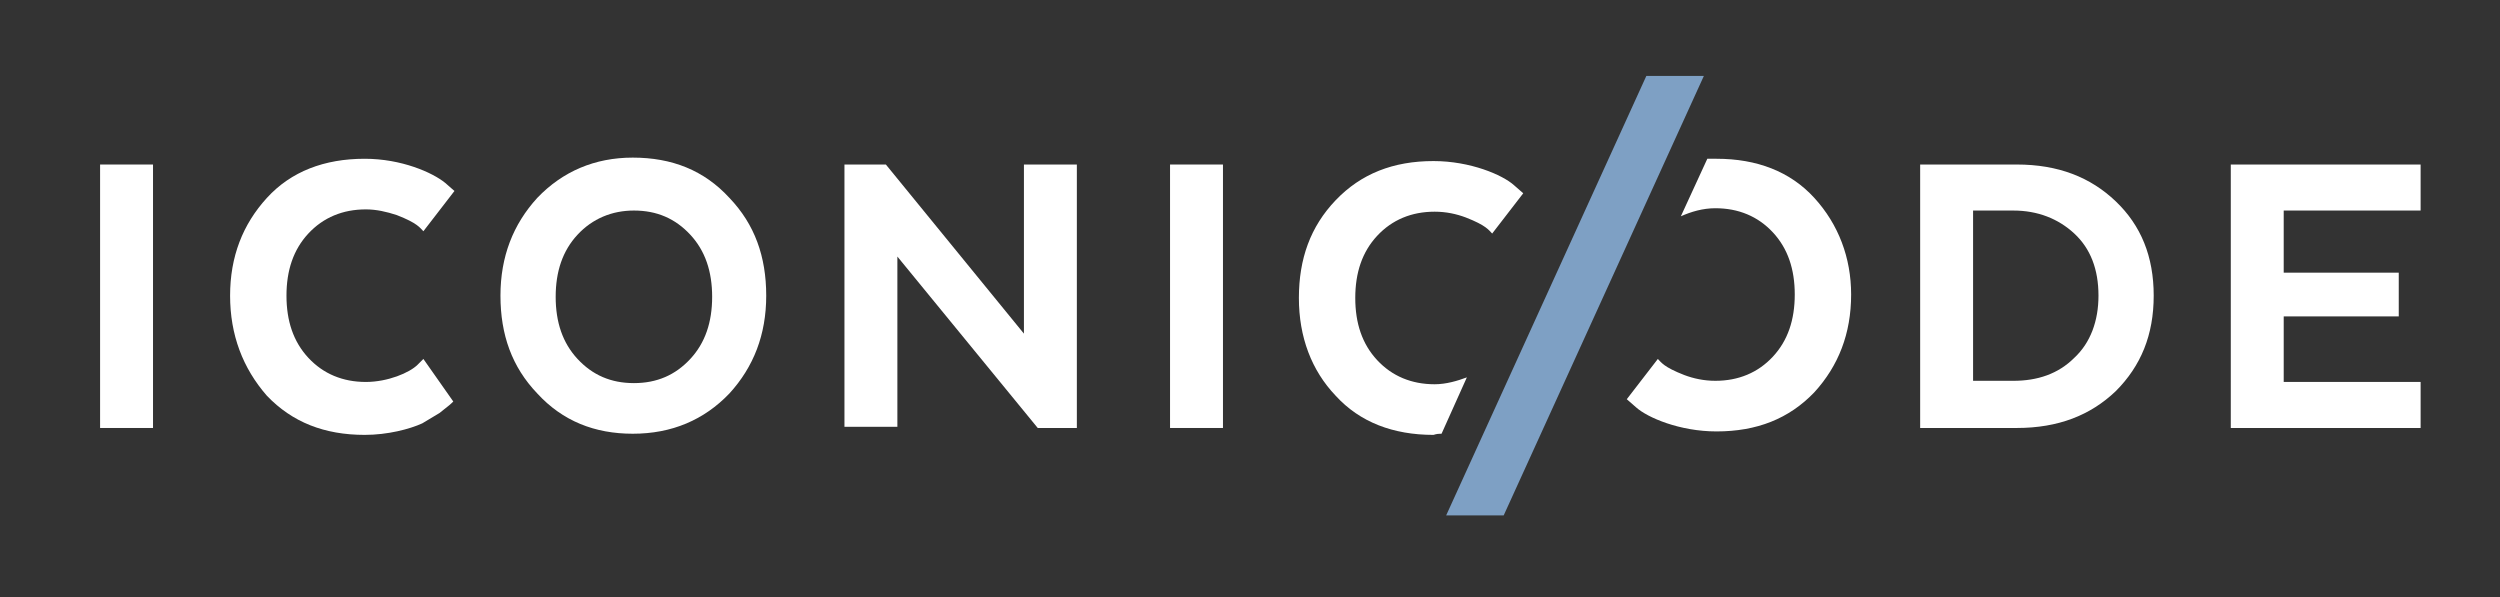 <?xml version="1.0" encoding="utf-8"?>
<!-- Generator: Adobe Illustrator 18.1.1, SVG Export Plug-In . SVG Version: 6.00 Build 0)  -->
<svg version="1.1" id="Layer_1" xmlns="http://www.w3.org/2000/svg" xmlns:xlink="http://www.w3.org/1999/xlink" x="0px" y="0px"
	 viewBox="0 0 217.3 51.9" enable-background="new 0 0 217.3 51.9" xml:space="preserve">
<rect x="0" y="0" width="217.3" height="51.9" fill="#333333" stroke="none"/>
<path fill="#FFFFFF" d="M13.3,37.2H8.7V14.3h4.6V37.2z"/>
<path fill="#FFFFFF" d="M39.4,34.9c-0.2,0.2-0.3,0.3-1.2,1c-0.5,0.3-1,0.6-1.5,0.9c-1.1,0.5-3,1-5,1c-3.5,0-6.3-1.1-8.5-3.4
	C21.1,32,20,29.1,20,25.7c0-3.4,1.1-6.2,3.2-8.5s5-3.4,8.5-3.4c3.2,0,5.9,1.2,7,2.1l0.8,0.7l-2.7,3.5c-0.3-0.3-0.5-0.7-2.3-1.4
	c-0.9-0.3-1.8-0.5-2.7-0.5c-2,0-3.7,0.7-5,2.1c-1.3,1.4-1.9,3.2-1.9,5.4c0,2.2,0.6,4,1.9,5.4c1.3,1.4,3,2.1,5,2.1
	c1.9,0,3.8-0.8,4.5-1.5l0.5-0.5L39.4,34.9z"/>
<path fill="#FFFFFF" d="M46.7,34.2c-2.2-2.3-3.2-5.1-3.2-8.5c0-3.4,1.1-6.2,3.2-8.5c2.2-2.3,5-3.5,8.3-3.5c3.4,0,6.2,1.1,8.4,3.5
	c2.2,2.3,3.2,5.1,3.2,8.5c0,3.4-1.1,6.2-3.2,8.5c-2.2,2.3-5,3.5-8.4,3.5C51.7,37.7,48.9,36.6,46.7,34.2z M60,31.2
	c1.3-1.4,1.9-3.2,1.9-5.4c0-2.2-0.6-4-1.9-5.4c-1.3-1.4-2.9-2.1-4.9-2.1c-1.9,0-3.6,0.7-4.9,2.1c-1.3,1.4-1.9,3.2-1.9,5.4
	c0,2.2,0.6,4,1.9,5.4c1.3,1.4,2.9,2.1,4.9,2.1C57.1,33.3,58.7,32.6,60,31.2z"/>
<path fill="#FFFFFF" d="M93.7,37.2h-3.5L78,22.3v14.8h-4.6V14.3H77L89,29V14.3h4.6V37.2z"/>
<path fill="#FFFFFF" d="M106.3,37.2h-4.6V14.3h4.6V37.2z"/>
<path fill="#FFFFFF" d="M166.9,37.2V14.3h8.4c3.6,0,6.4,1.1,8.6,3.2c2.2,2.1,3.3,4.8,3.3,8.2c0,3.4-1.1,6.1-3.3,8.3
	c-2.2,2.1-5,3.2-8.6,3.2H166.9z M171.5,18.3v14.8h3.5c2.1,0,3.9-0.6,5.3-2c1.4-1.3,2.1-3.2,2.1-5.4c0-2.3-0.7-4.1-2.1-5.4
	c-1.4-1.3-3.2-2-5.3-2H171.5z"/>
<path fill="#FFFFFF" d="M208.5,27.5h-10v5.7h11.9v4h-16.5V14.3h16.5v4h-11.9v5.4h10V27.5z"/>
<g>
	<path fill="#FFFFFF" d="M125.3,37.7l2.2-4.9c-0.8,0.3-1.8,0.6-2.8,0.6c-2,0-3.7-0.7-5-2.1c-1.3-1.4-1.9-3.2-1.9-5.4
		c0-2.2,0.6-4,1.9-5.4c1.3-1.4,3-2.1,5-2.1c1,0,1.9,0.2,2.7,0.5c1.8,0.7,2,1.1,2.3,1.4l2.7-3.5l-0.8-0.7c-1-0.9-3.8-2.1-7-2.1
		c-3.5,0-6.3,1.1-8.5,3.4s-3.2,5.1-3.2,8.5c0,3.4,1.1,6.3,3.2,8.5c2.1,2.3,5,3.4,8.5,3.4C124.9,37.7,125.1,37.7,125.3,37.7z"/>
</g>
<g>
	<path fill="#FFFFFF" d="M157.7,17.2c-2.1-2.3-5-3.4-8.5-3.4c-0.3,0-0.5,0-0.8,0l-2.3,5c0.9-0.4,1.9-0.7,3-0.7c2,0,3.7,0.7,5,2.1
		c1.3,1.4,1.9,3.2,1.9,5.4c0,2.2-0.6,4-1.9,5.4c-1.3,1.4-3,2.1-5,2.1c-1,0-1.9-0.2-2.7-0.5c-1.8-0.7-2-1.1-2.3-1.4l-2.7,3.5l0.8,0.7
		c1,0.9,3.8,2.1,7,2.1c3.5,0,6.3-1.1,8.5-3.4c2.1-2.3,3.2-5.1,3.2-8.5C160.9,22.4,159.8,19.5,157.7,17.2z"/>
</g>
<polygon fill="#7EA0C4" points="143.1,6.6 125.7,44.8 130.7,44.8 148.1,6.6 "/>
</svg>
